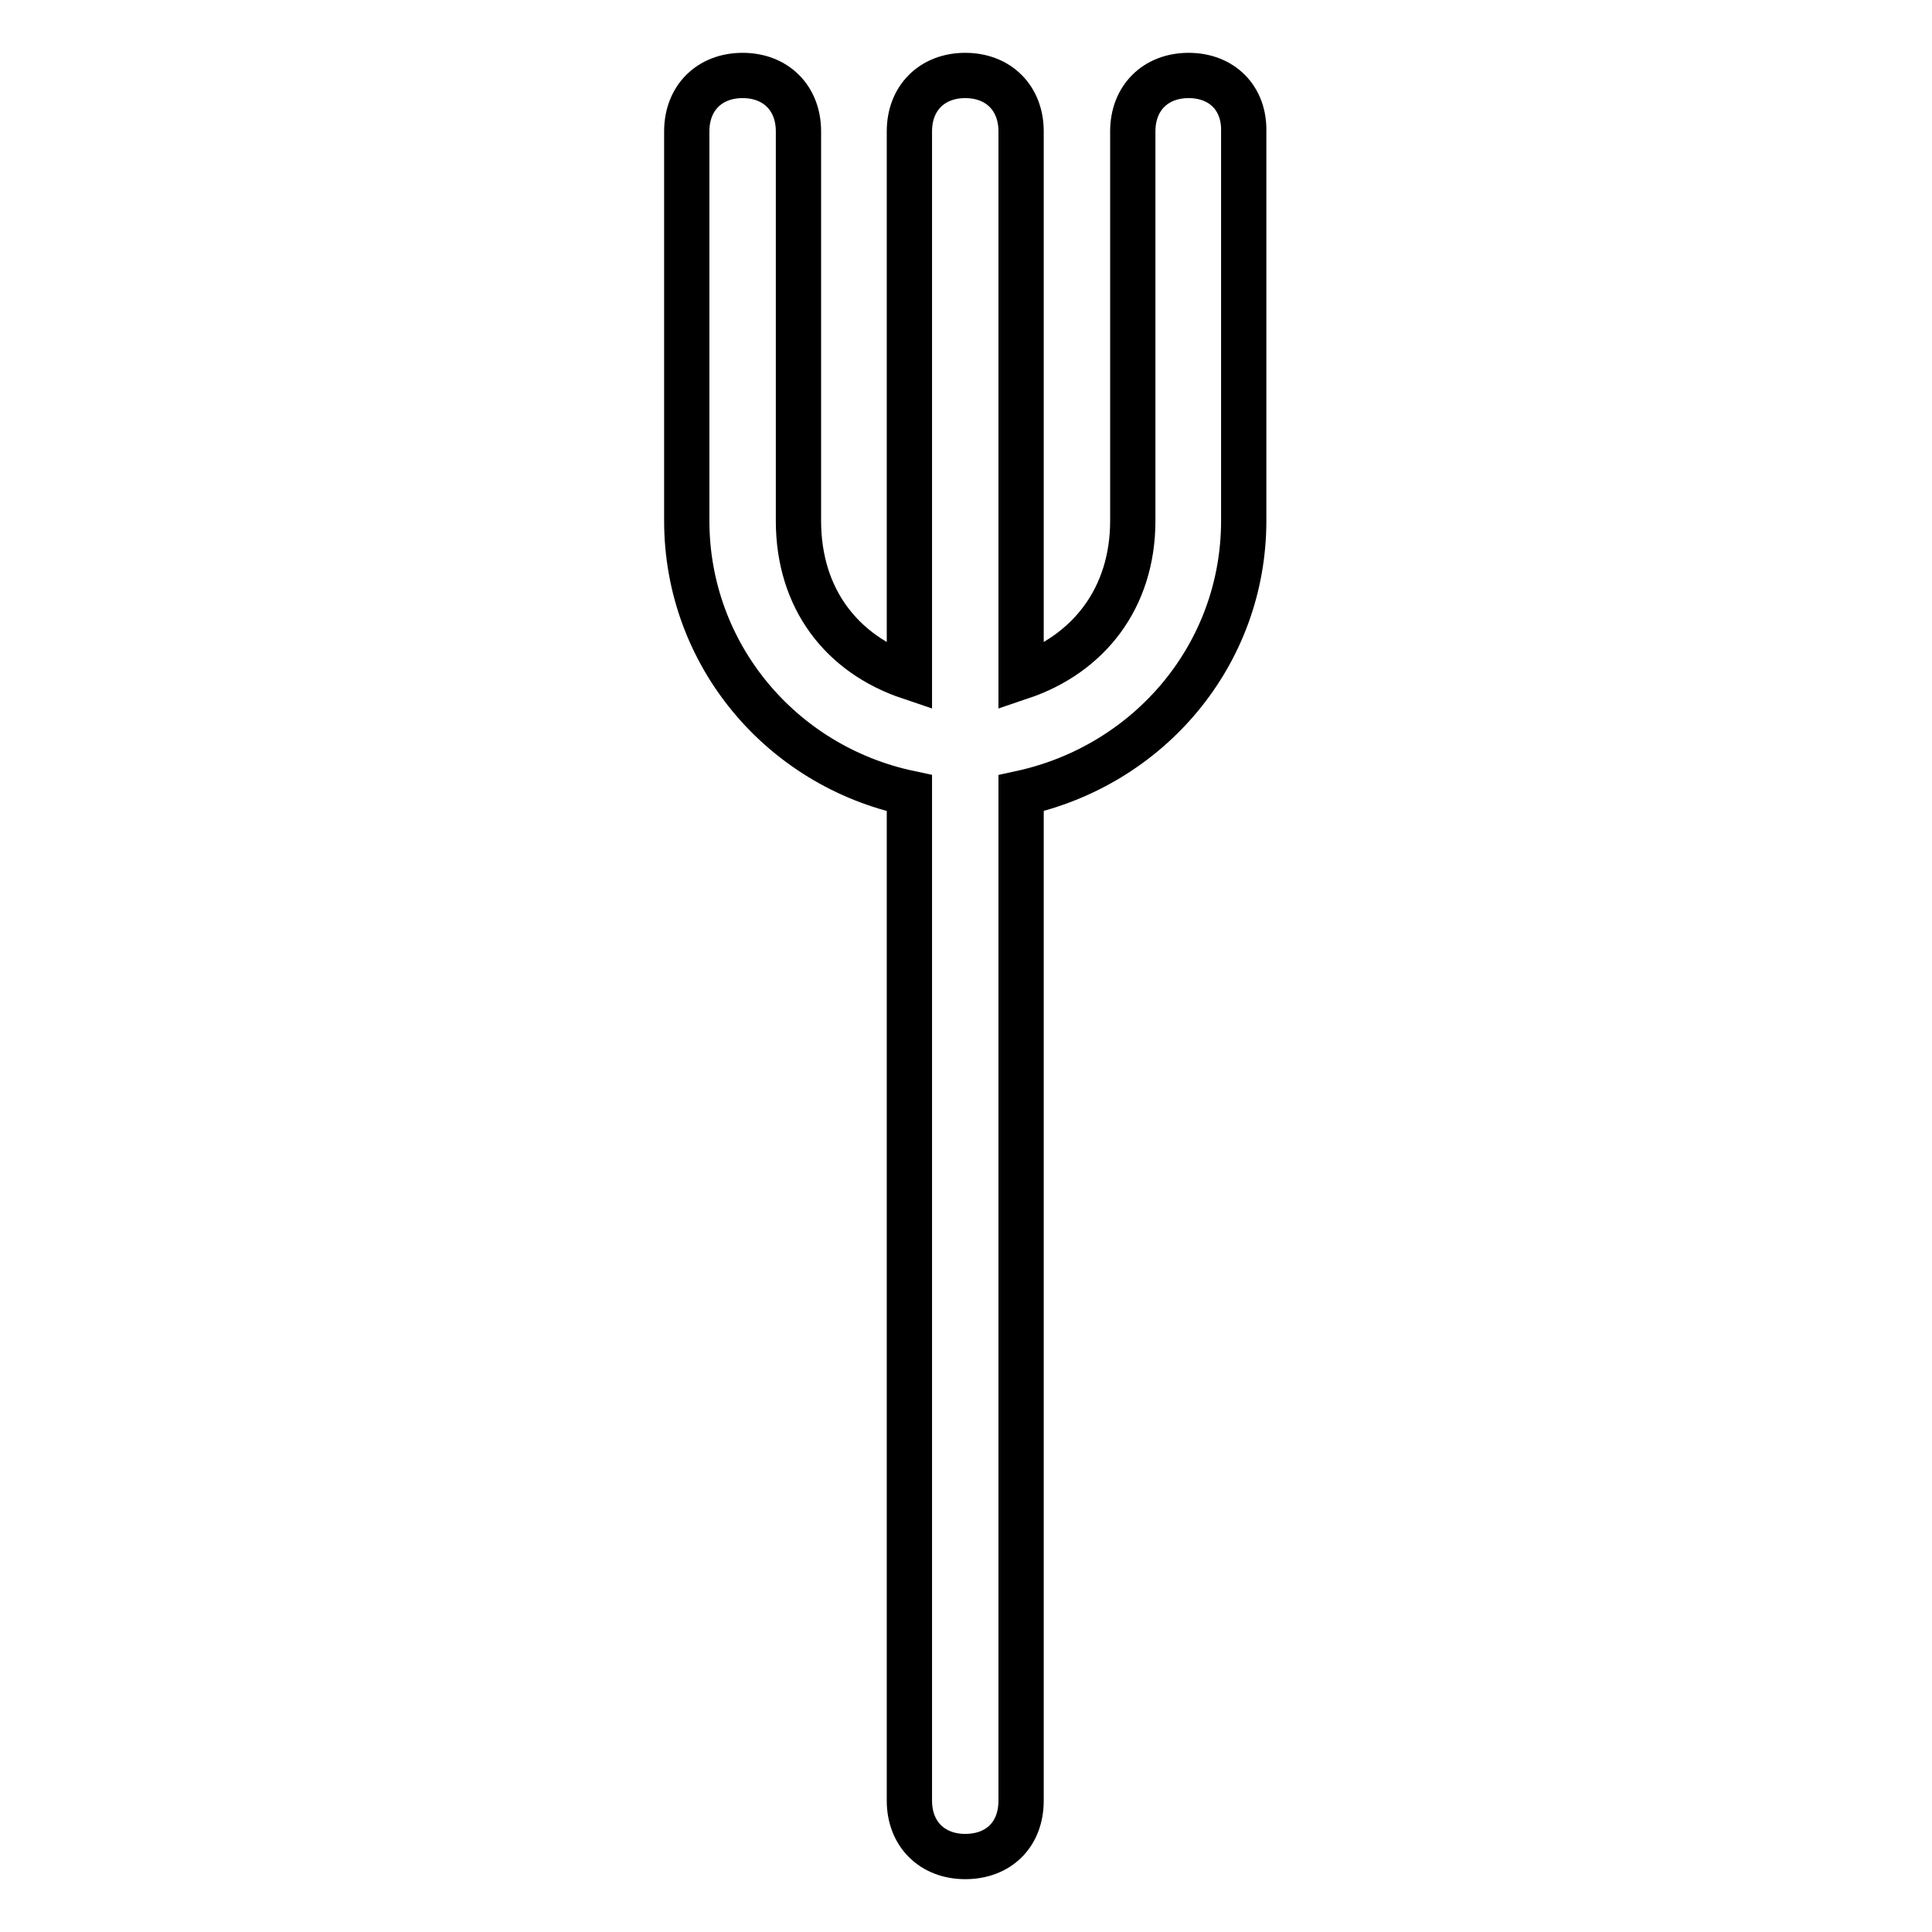 <?xml version="1.0" encoding="utf-8"?>
<!-- Svg Vector Icons : http://www.onlinewebfonts.com/icon -->
<!DOCTYPE svg PUBLIC "-//W3C//DTD SVG 1.1//EN" "http://www.w3.org/Graphics/SVG/1.1/DTD/svg11.dtd">
<svg version="1.1" xmlns="http://www.w3.org/2000/svg" xmlns:xlink="http://www.w3.org/1999/xlink" x="0px" y="0px" viewBox="0 0 256 256" enable-background="new 0 0 256 256" xml:space="preserve">
<g> <path stroke-width="6" fill-opacity="0" stroke="#000000"  d="M157.5,10c-4.4,0-7.4,3-7.4,7.4V69c0,10.3-5.9,17.7-14.8,20.7V17.4c0-4.4-3-7.4-7.4-7.4s-7.4,3-7.4,7.4 v72.3c-8.9-3-14.7-10.3-14.7-20.7V17.4c0-4.4-3-7.4-7.4-7.4c-4.4,0-7.4,3-7.4,7.4V69c0,17.7,12.5,32.5,29.5,36.1v133.5 c0,4.4,3,7.4,7.4,7.4s7.4-2.9,7.4-7.4V105.1c17-3.7,29.5-18.4,29.5-36.1V17.4C164.9,13,161.9,10,157.5,10L157.5,10z"/></g>
</svg>